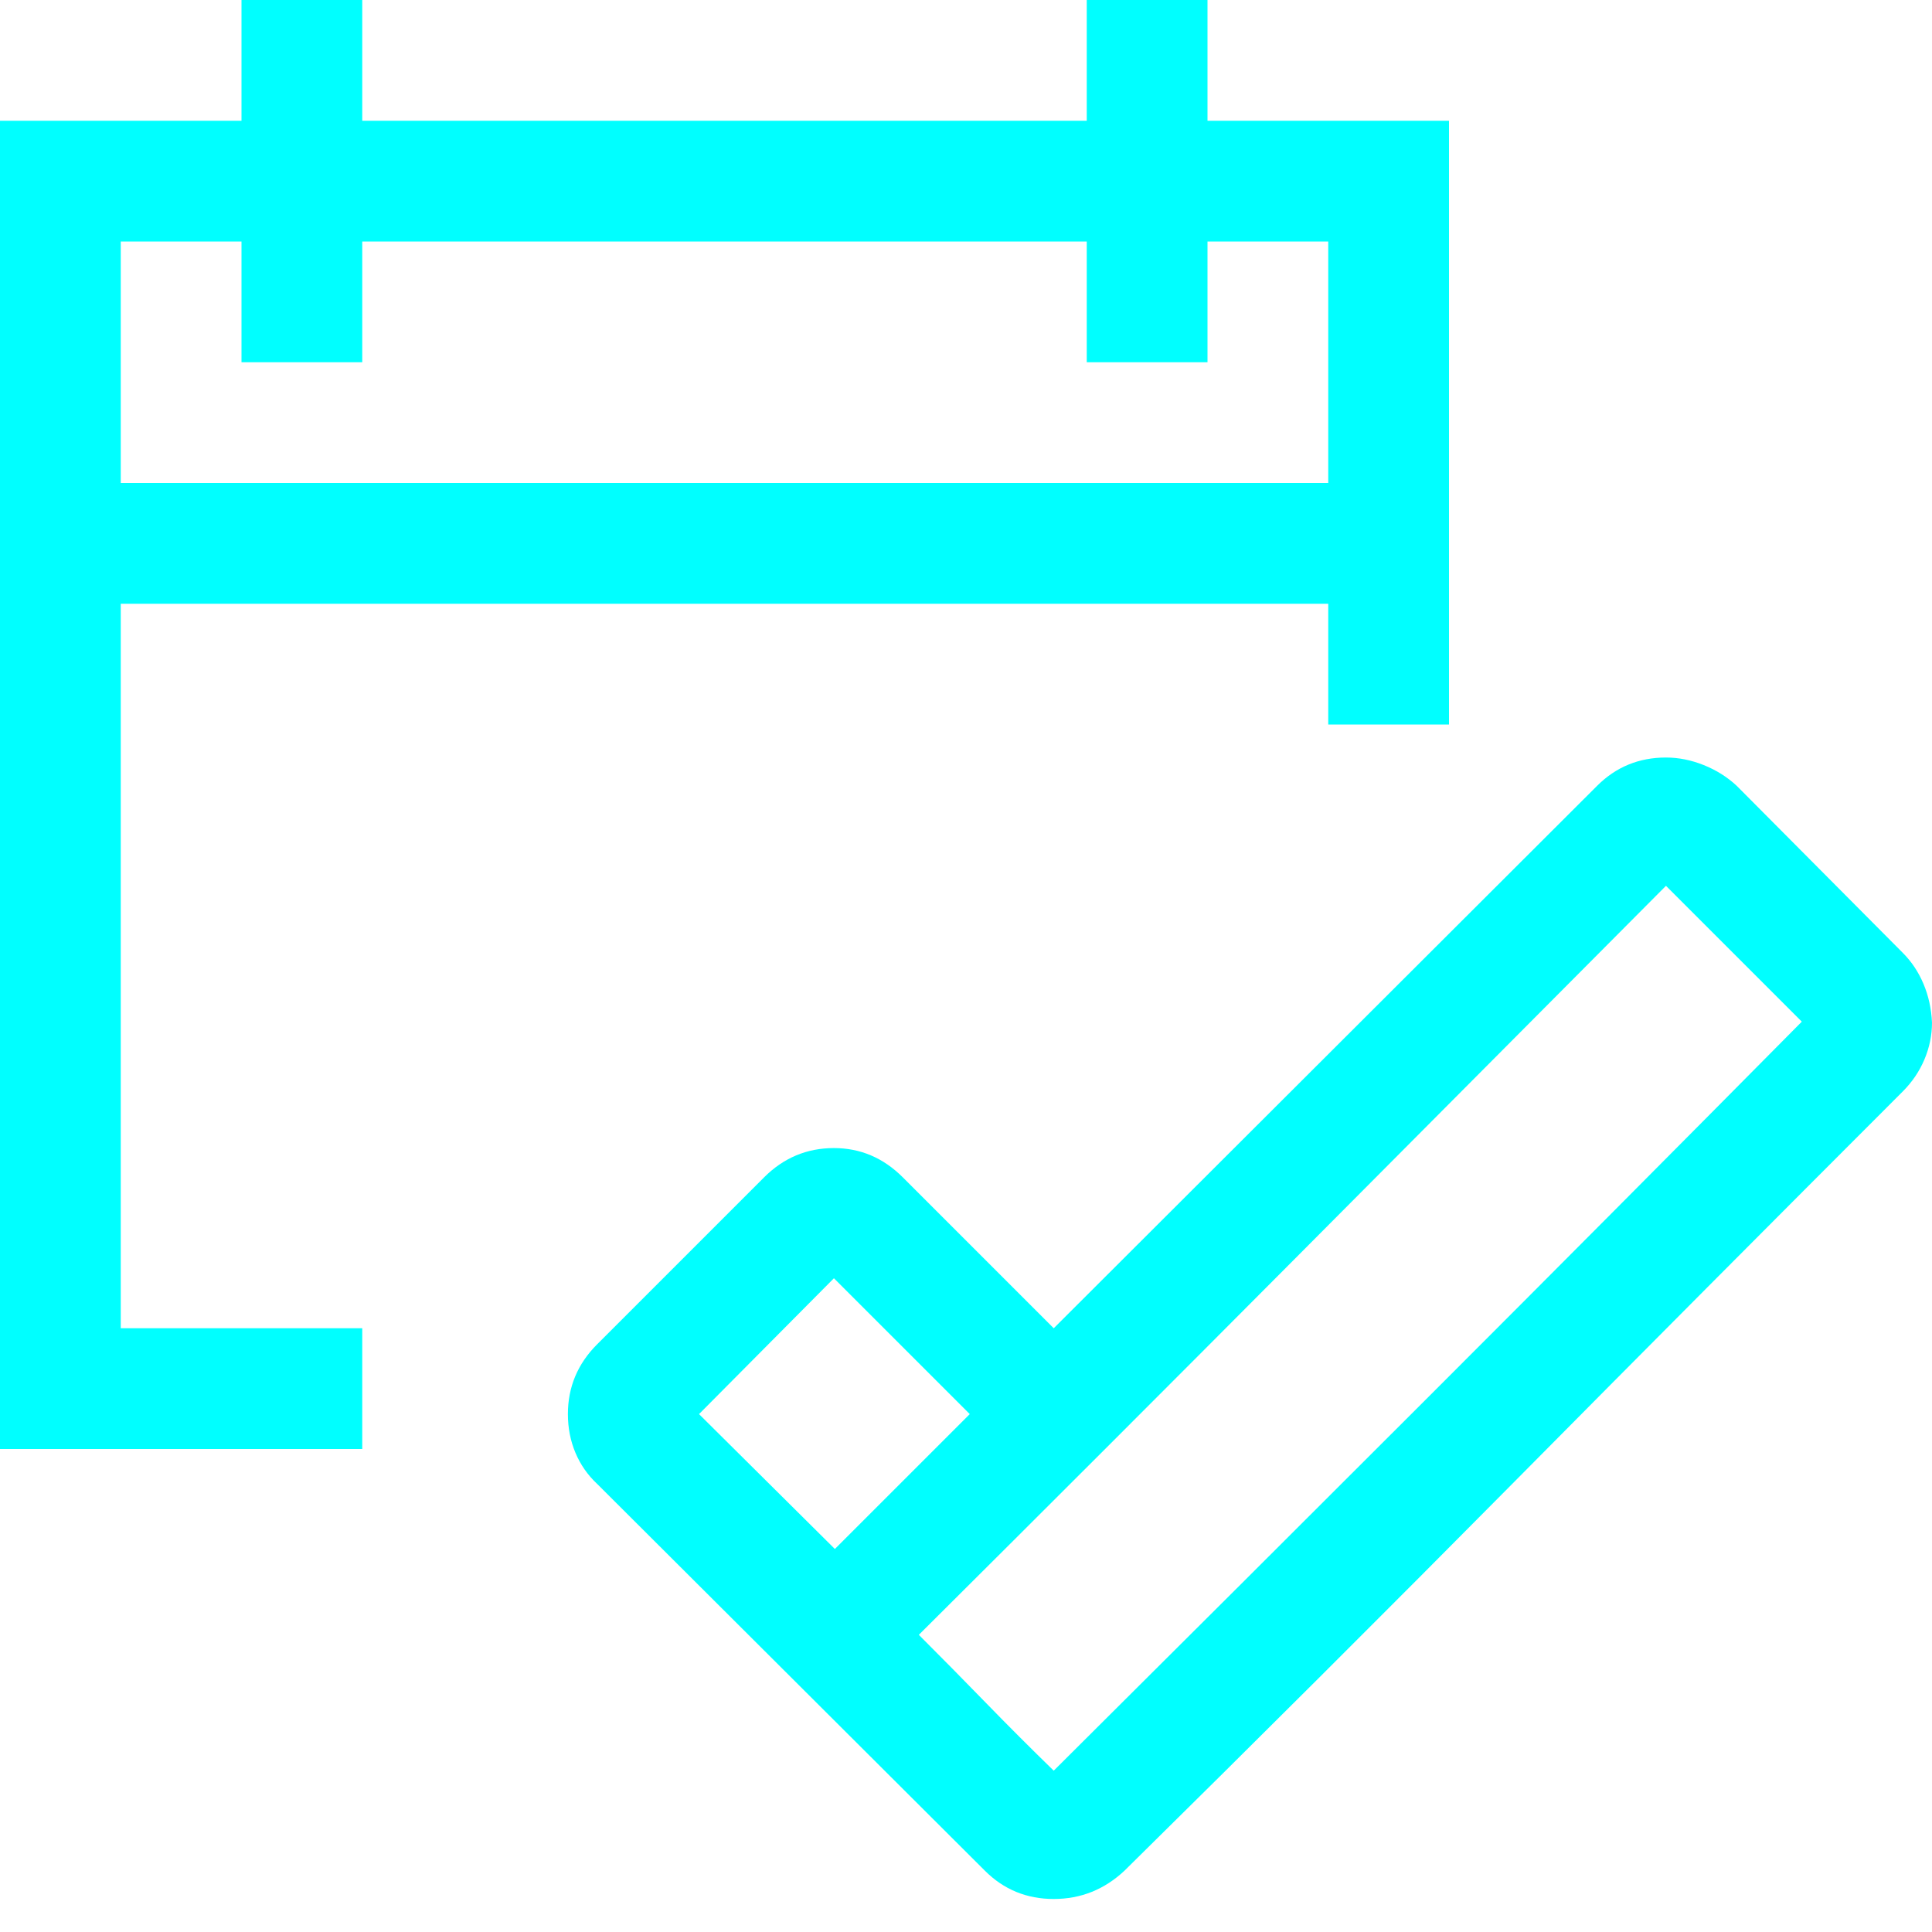 <svg xmlns="http://www.w3.org/2000/svg" width="2048" height="2048" viewBox="0 0 2048 2048"><path fill="cyan" d="M128 640v768h256v128H0V128h256V0h128v128h768V0h128v128h256v640h-128V640zm128-384H128v256h1280V256h-128v128h-128V256H384v128H256zm1792 828q0 20-8 39t-23 34q-208 208-412 414t-413 412q-32 30-75 30t-73-30l-411-410q-15-14-23-33t-8-41q0-43 31-74l177-177q31-31 74-31q42 0 73 31l160 160l576-575q30-30 73-30q20 0 40 8t35 22l176 177q14 14 22 33t9 41M885 1642l143-143l-144-144l-143 144zm1025-559l-144-144q-199 200-395 397t-397 397q36 36 71 72t72 72q200-199 397-396t396-398"/></svg>

<!--
@fluentui/react-icons-mdl2

Copyright (c) Microsoft Corporation

All rights reserved.

MIT License

Permission is hereby granted, free of charge, to any person obtaining a copy of this software and associated documentation files (the ""Software""), to deal in the Software without restriction, including without limitation the rights to use, copy, modify, merge, publish, distribute, sublicense, and/or sell copies of the Software, and to permit persons to whom the Software is furnished to do so, subject to the following conditions:

The above copyright notice and this permission notice shall be included in all copies or substantial portions of the Software.

THE SOFTWARE IS PROVIDED _AS IS_, WITHOUT WARRANTY OF ANY KIND, EXPRESS OR IMPLIED, INCLUDING BUT NOT LIMITED TO THE WARRANTIES OF MERCHANTABILITY, FITNESS FOR A PARTICULAR PURPOSE AND NONINFRINGEMENT. IN NO EVENT SHALL THE AUTHORS OR COPYRIGHT HOLDERS BE LIABLE FOR ANY CLAIM, DAMAGES OR OTHER LIABILITY, WHETHER IN AN ACTION OF CONTRACT, TORT OR OTHERWISE, ARISING FROM, OUT OF OR IN CONNECTION WITH THE SOFTWARE OR THE USE OR OTHER DEALINGS IN THE SOFTWARE.
-->
